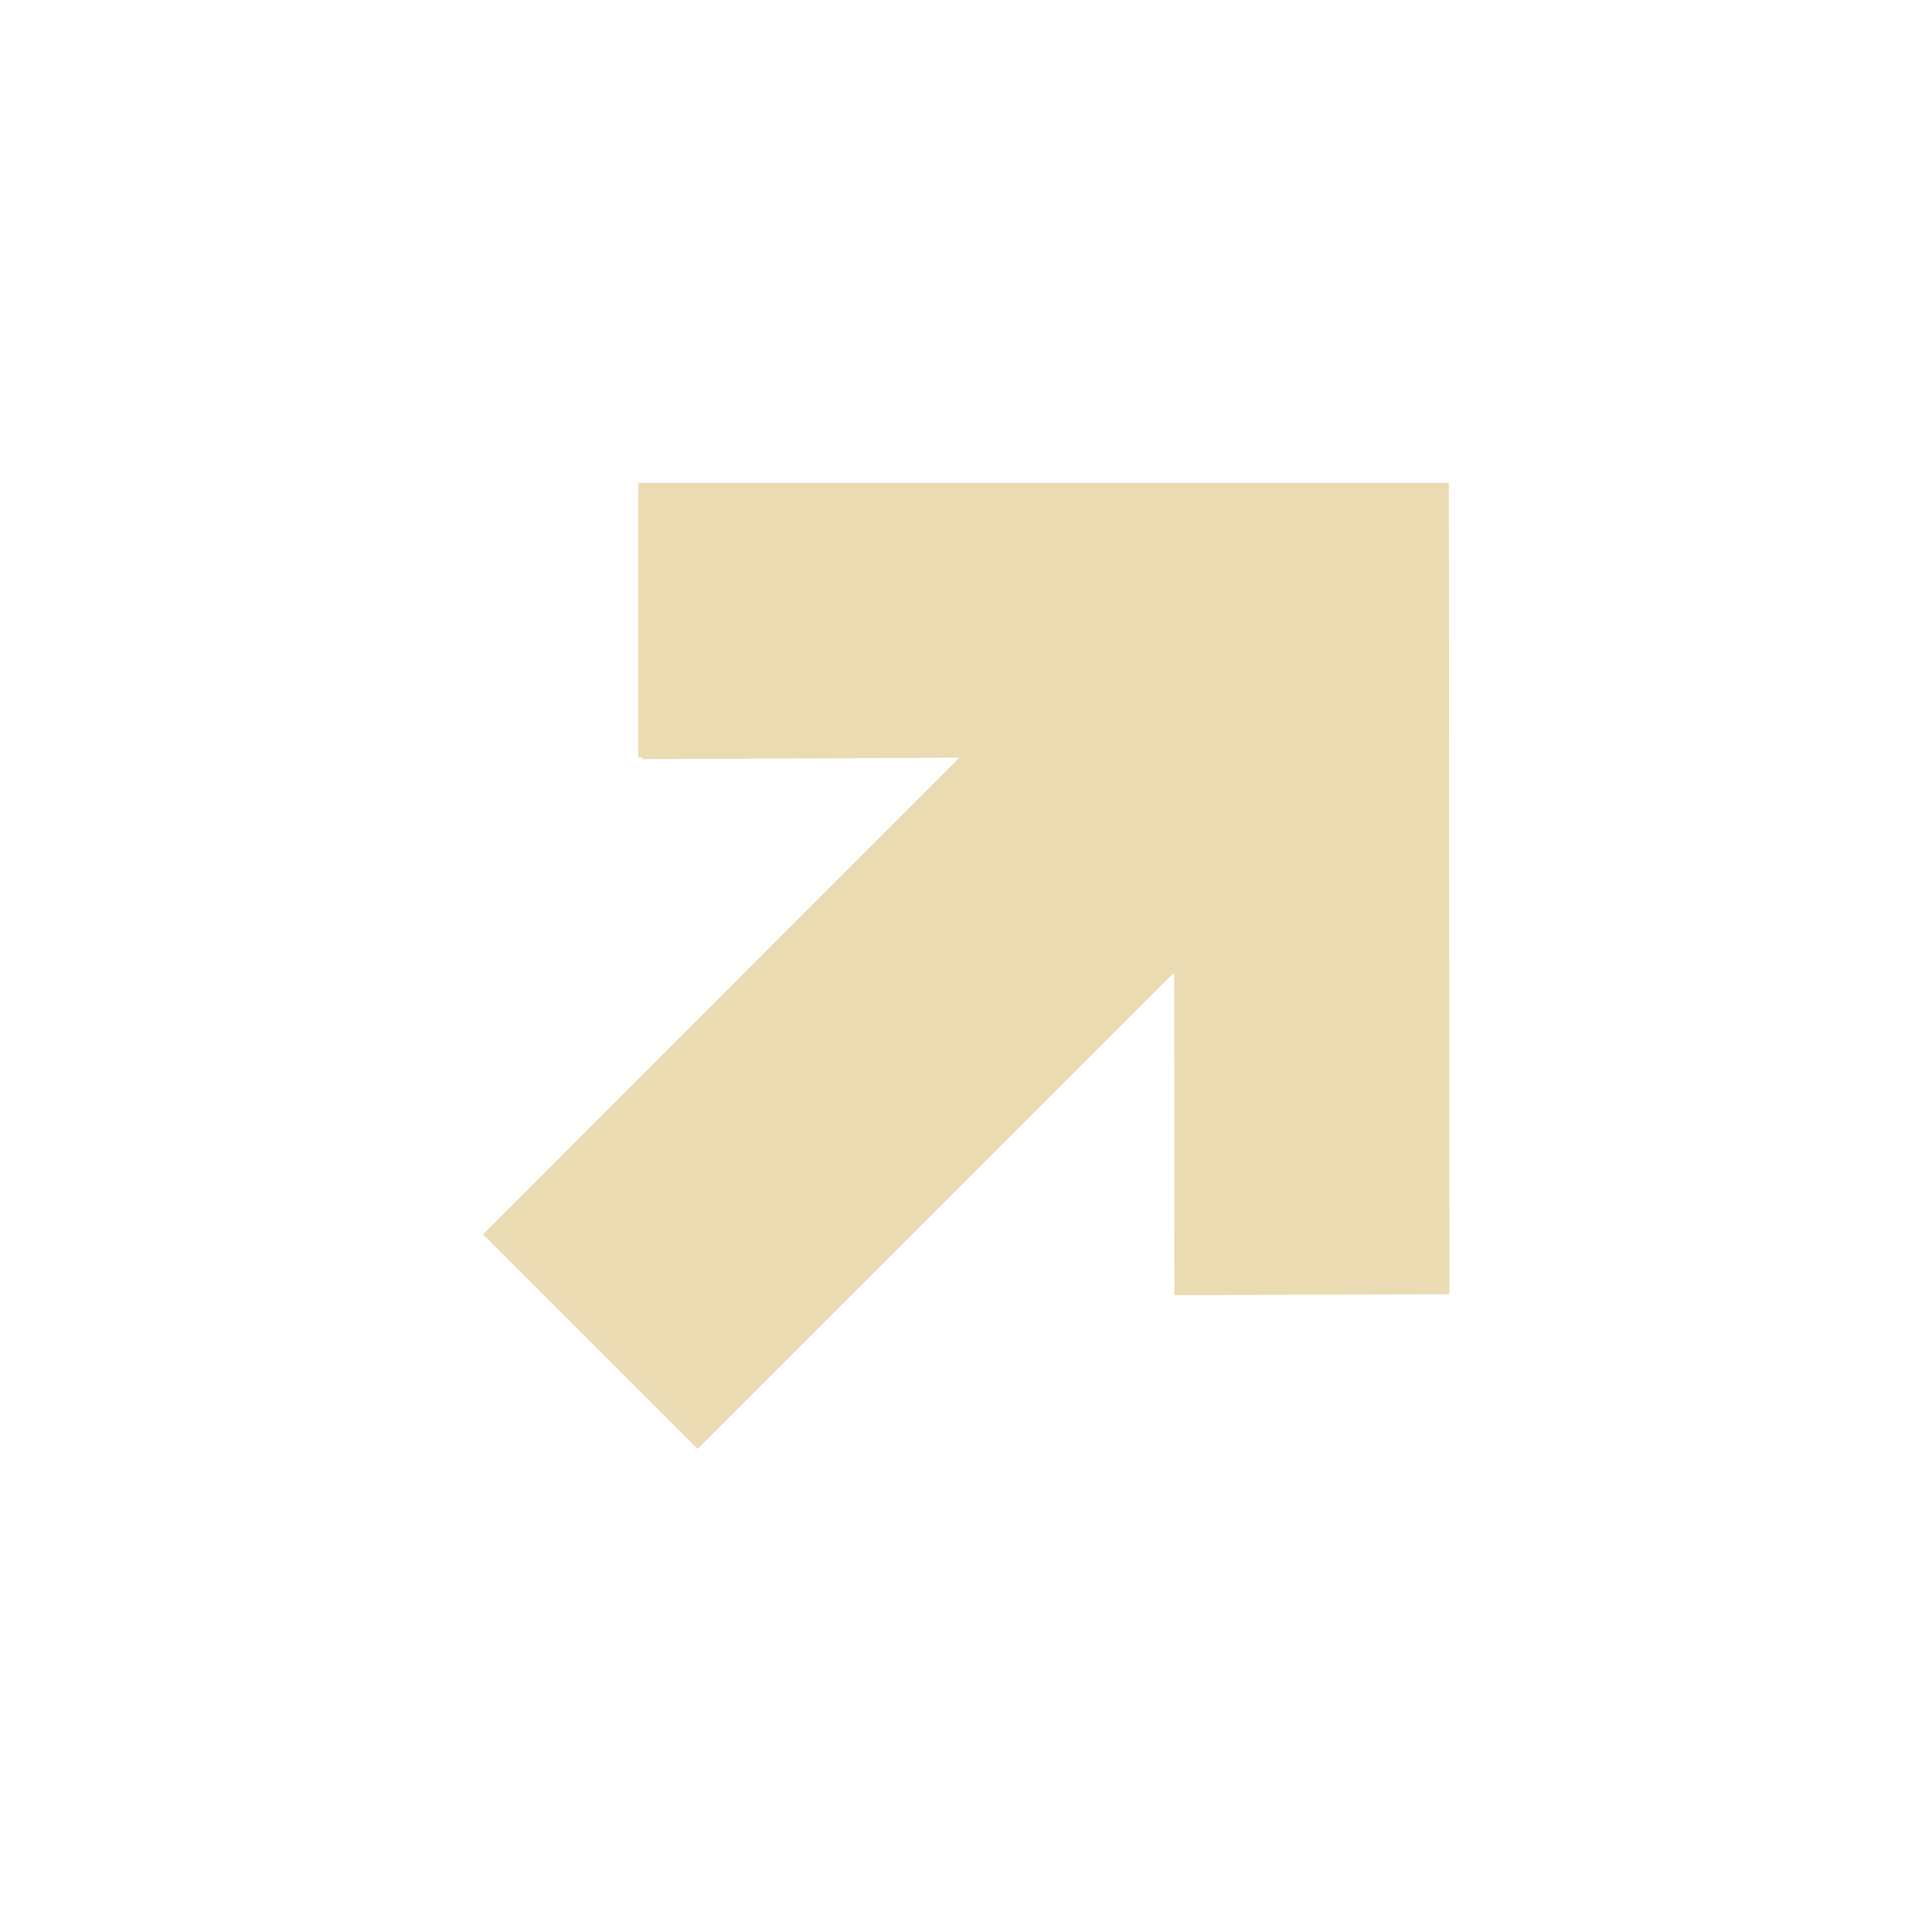 <svg width="16" height="16" version="1.1" xmlns="http://www.w3.org/2000/svg">
  <defs>
    <style id="current-color-scheme" type="text/css">.ColorScheme-Text { color:#ebdbb2; } .ColorScheme-Highlight { color:#458588; }</style>
  </defs>
  <path class="ColorScheme-Text" d="m5.285 4v2.273h0.033v0.014l2.627-0.012-3.945 3.947 1.777 1.777 3.947-3.945 0.002 2.66v0.012l2.277-0.008-0.004-6.719h-6.715z" fill="currentColor"/>
</svg>
